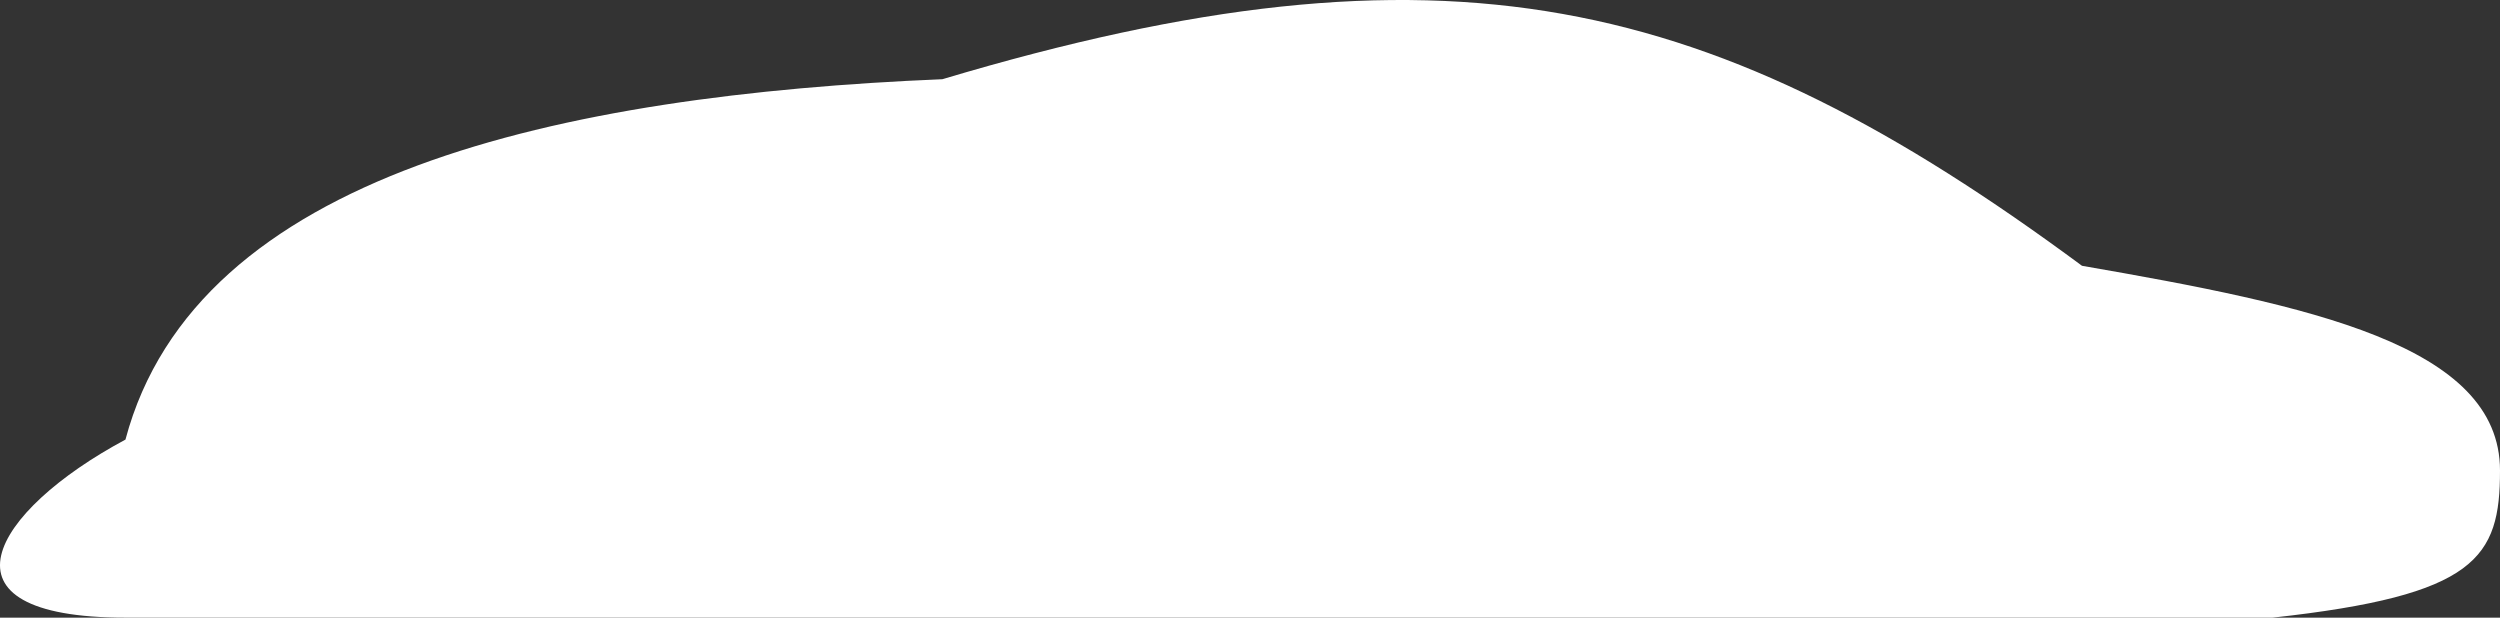 <svg width="170" height="42" viewBox="0 0 170 42" fill="none" xmlns="http://www.w3.org/2000/svg">
<rect x="0" y="0" width="170" height="42" fill="#333333" stroke="none"/>
<path d="M154.541 42H8.531C-4.933 42 -0.545 34.75 8.531 29.892C13.35 11.78 38.152 6.473 64.083 5.386C98.291 -4.837 116.528 -0.452 141.576 18.074C157.035 20.757 170 23.439 170 31.995C170 37.94 168.404 40.477 154.541 42Z" fill="white"/>
</svg>

